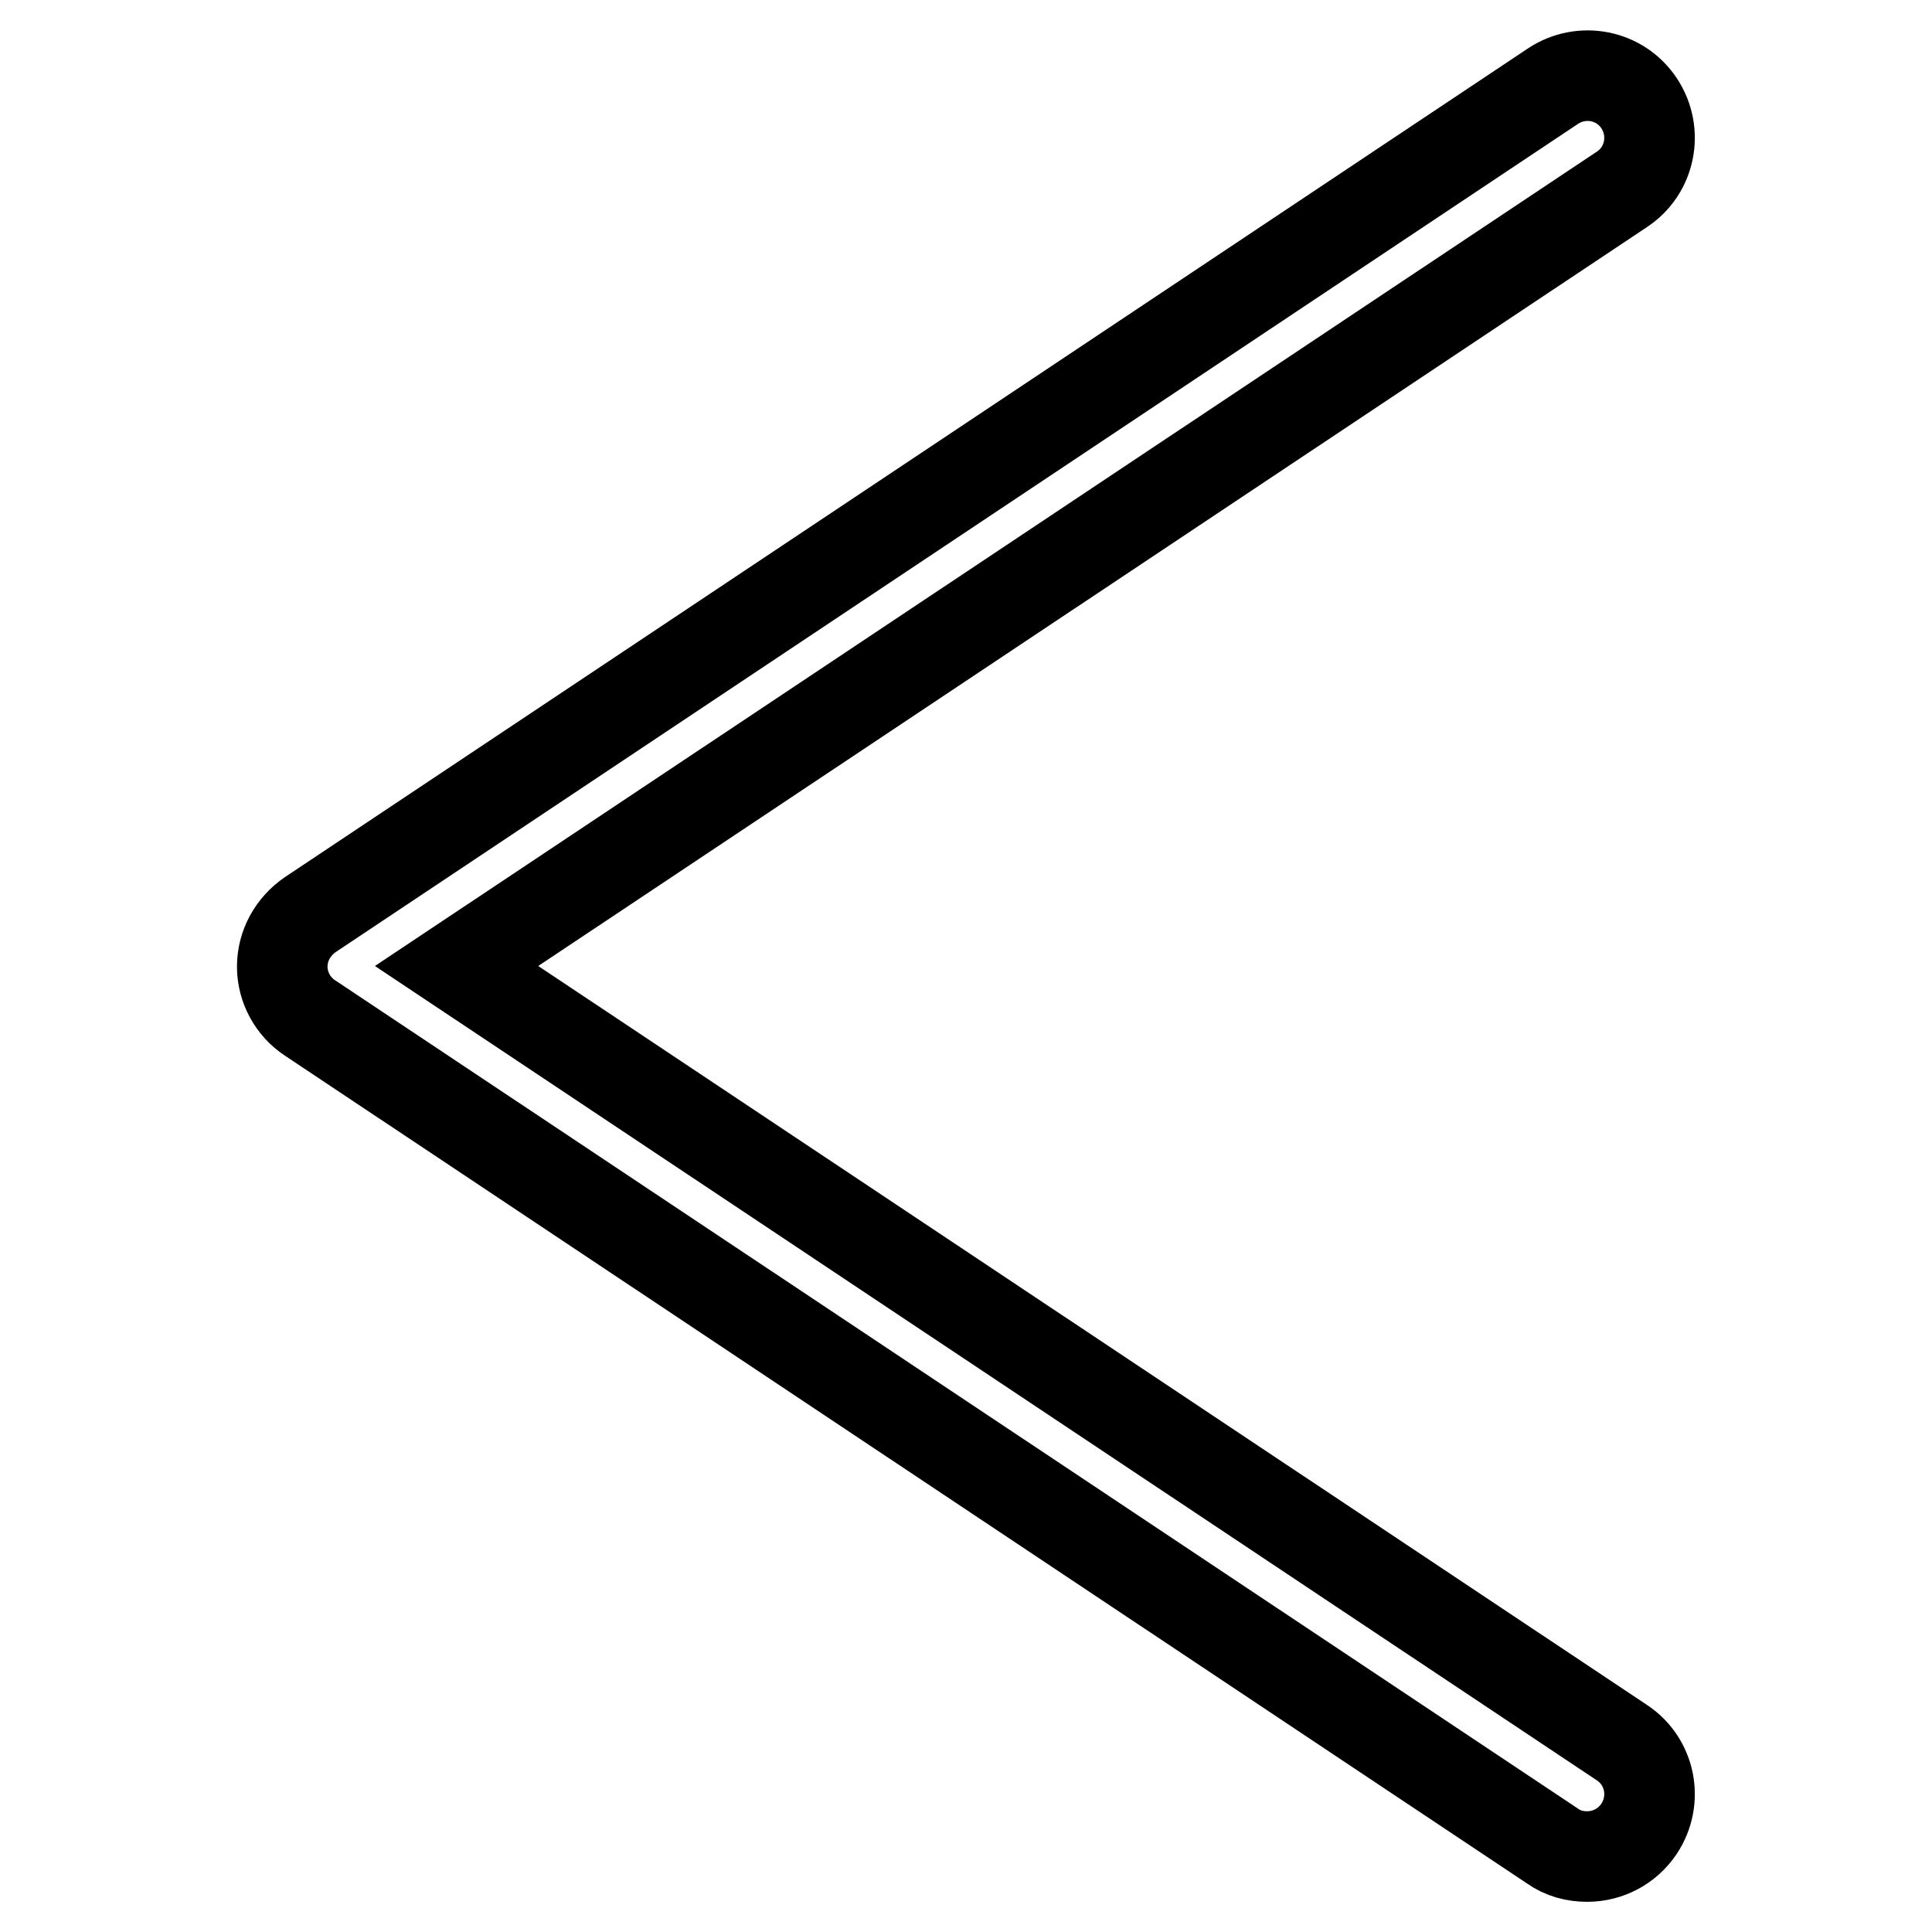 <?xml version="1.0" encoding="utf-8"?>
<!-- Svg Vector Icons : http://www.onlinewebfonts.com/icon -->
<!DOCTYPE svg PUBLIC "-//W3C//DTD SVG 1.1//EN" "http://www.w3.org/Graphics/SVG/1.1/DTD/svg11.dtd">
<svg version="1.1" xmlns="http://www.w3.org/2000/svg" xmlns:xlink="http://www.w3.org/1999/xlink" x="0px" y="0px" viewBox="0 0 256 256" enable-background="new 0 0 256 256" xml:space="preserve">
<g> <path stroke-width="12" fill-opacity="0" stroke="#000000"  d="M210.3,246c-1.6,0-3.2-0.4-4.6-1.4L41.1,134.9c-2.3-1.5-3.7-4.1-3.7-6.8c0-2.8,1.4-5.3,3.7-6.9L205.8,11.4 c3.8-2.5,8.9-1.5,11.4,2.3c2.5,3.8,1.5,8.9-2.3,11.4L60.5,128l154.4,102.9c3.8,2.5,4.8,7.6,2.3,11.4C215.6,244.7,213,246,210.3,246 z"/></g>
</svg>